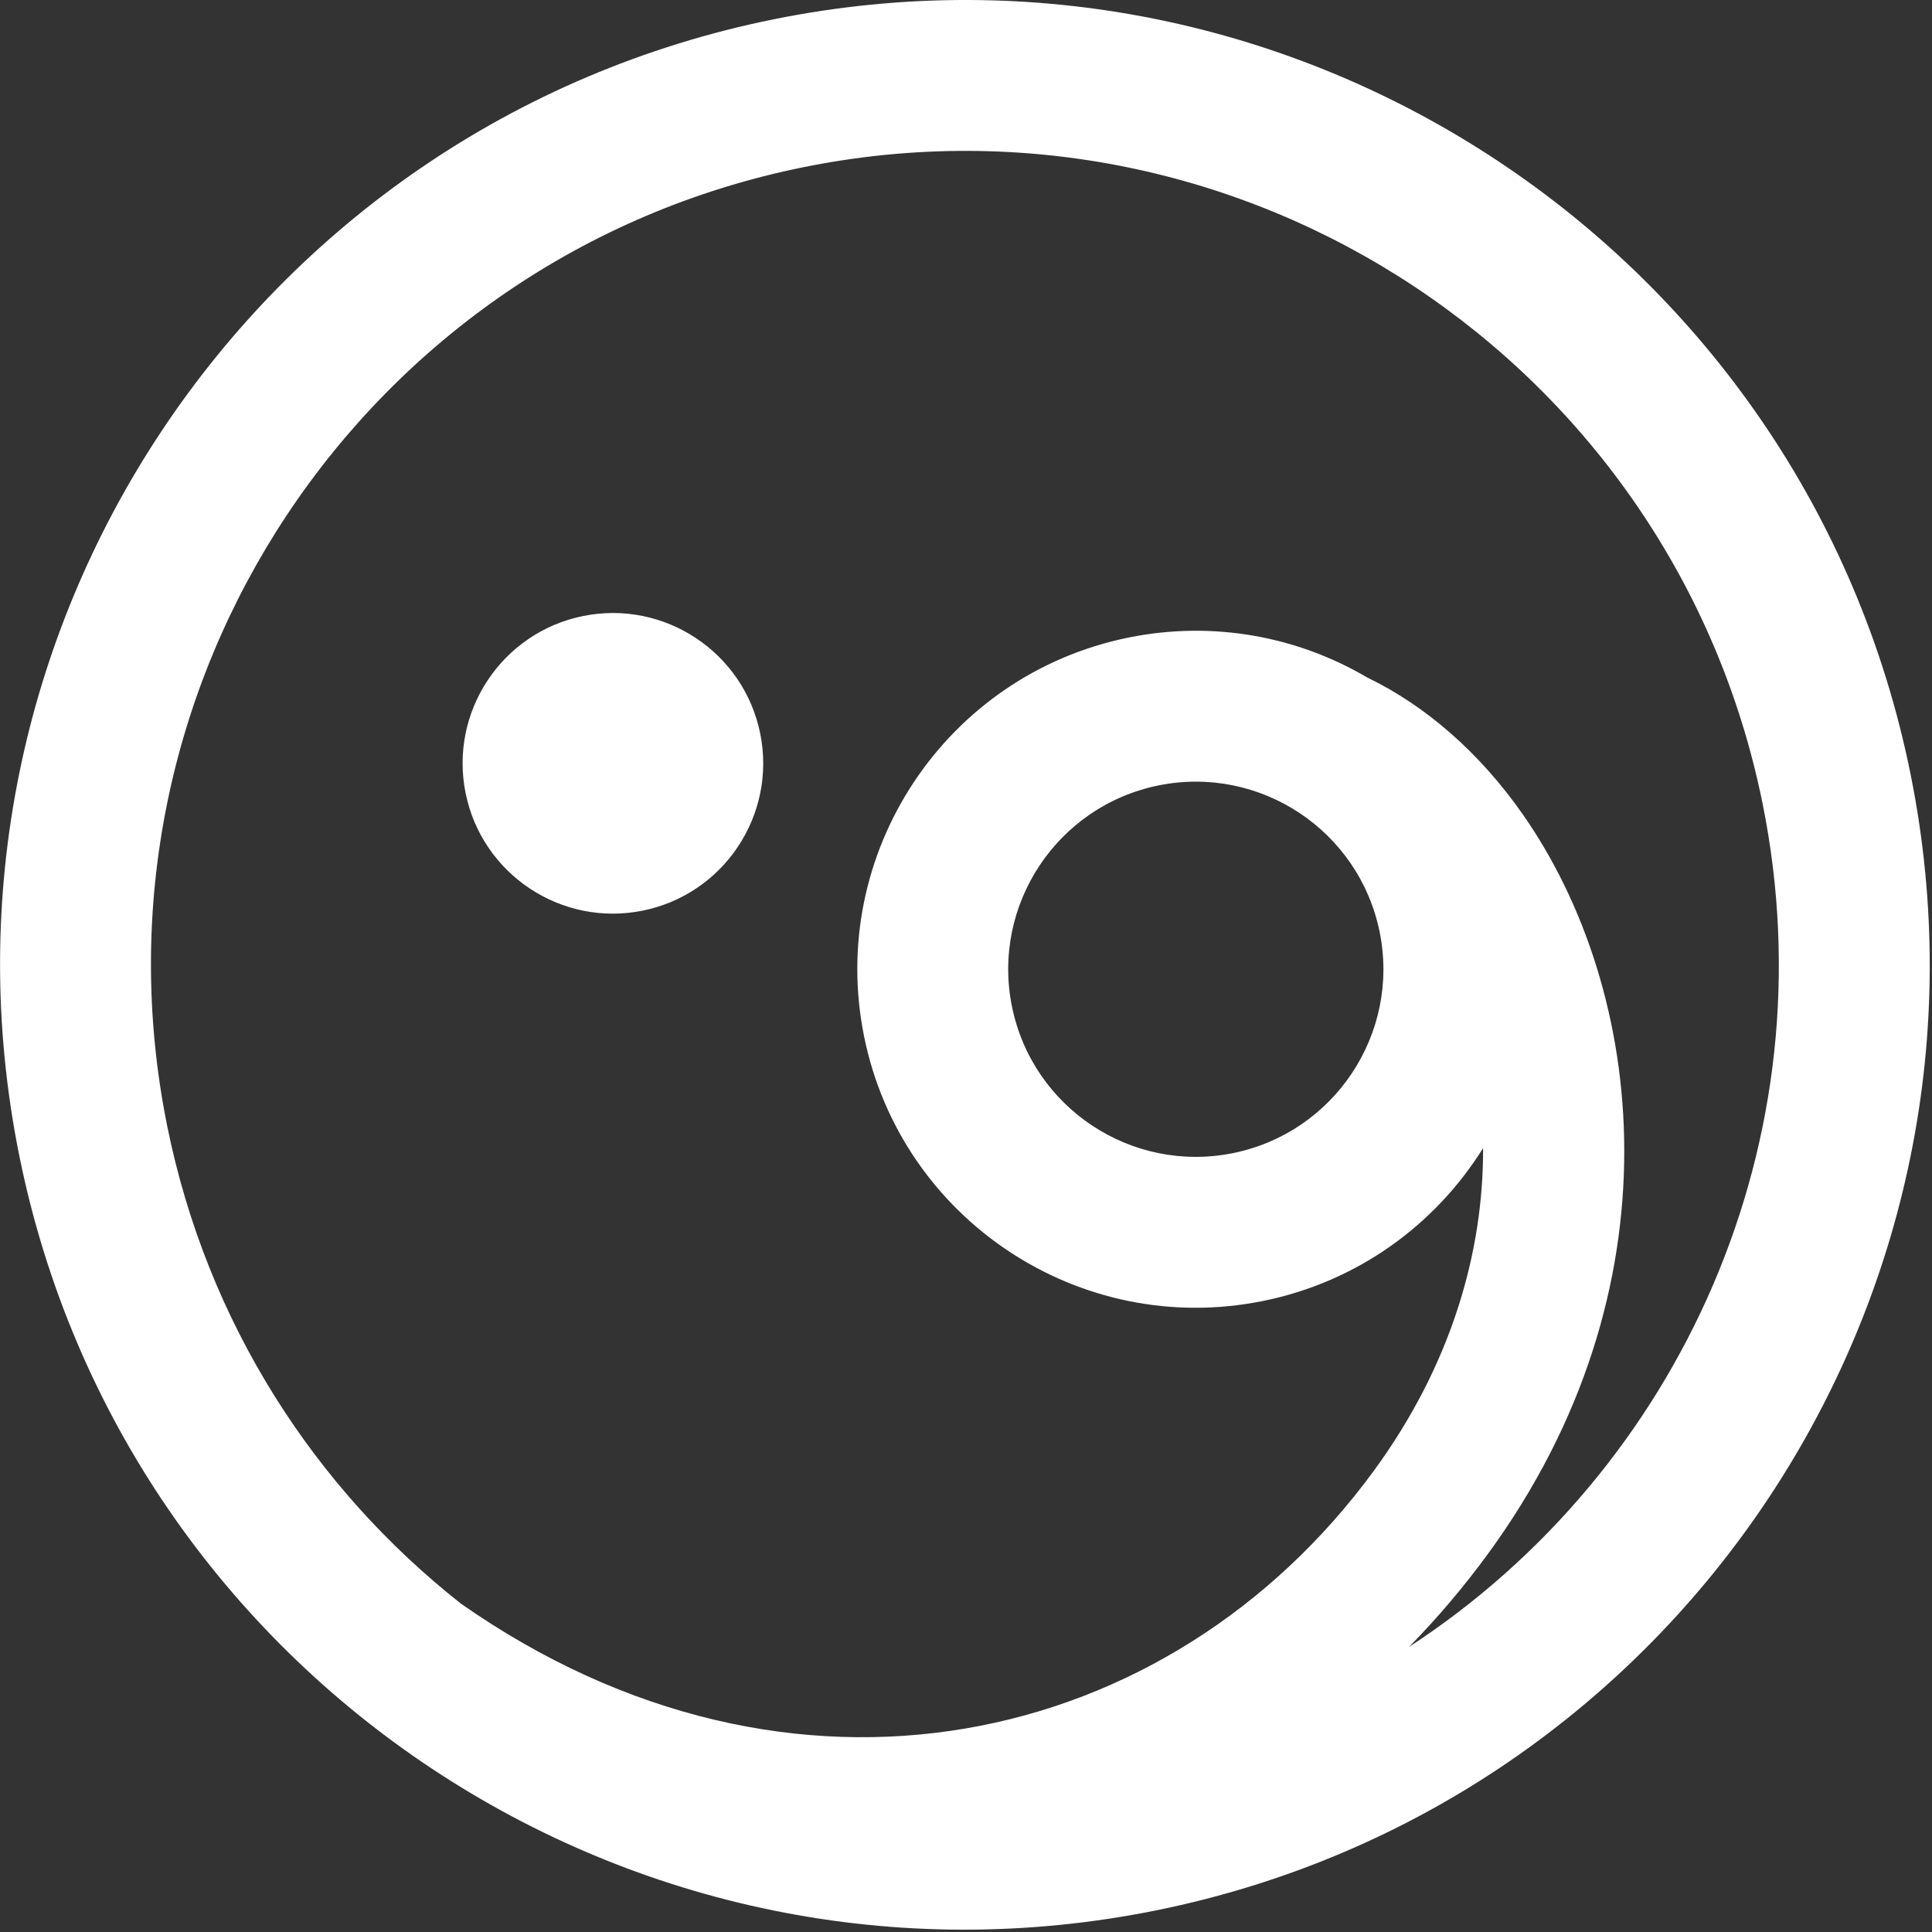 <?xml version="1.0" encoding="UTF-8" standalone="no"?>
<!DOCTYPE svg PUBLIC "-//W3C//DTD SVG 1.1//EN" "http://www.w3.org/Graphics/SVG/1.1/DTD/svg11.dtd">
<svg width="100%" height="100%" viewBox="0 0 144 144" version="1.1" xmlns="http://www.w3.org/2000/svg" xmlns:xlink="http://www.w3.org/1999/xlink" xml:space="preserve" xmlns:serif="http://www.serif.com/" style="fill-rule:evenodd;clip-rule:evenodd;stroke-linejoin:round;stroke-miterlimit:2;">
    <rect x="0" y="0" width="144" height="144" fill="#333333" stroke="none"/>
    <g transform="matrix(0.915,-0.185,0.185,0.915,-12.277,5.754)">
        <path d="M74.358,10.316C116.868,10.316 151.381,44.829 151.381,87.339C151.381,129.849 116.868,164.362 74.358,164.362C31.848,164.362 -2.665,129.849 -2.665,87.339C-2.665,44.829 31.848,10.316 74.358,10.316ZM98.326,147.745C122.34,138.198 139.335,114.738 139.335,87.339C139.335,51.477 110.22,22.362 74.358,22.362C38.496,22.362 9.381,51.477 9.381,87.339C9.381,103.358 15.191,118.031 24.816,129.365C47.059,152.73 78.001,151.979 98.364,133.397C106.124,126.316 110.409,117.983 112.01,109.88C107.081,115.102 100.097,118.362 92.358,118.362C77.443,118.362 65.335,106.254 65.335,91.339C65.335,76.424 77.443,64.316 92.358,64.316C99.288,64.316 105.612,66.93 110.398,71.225C114.544,74.372 118.002,78.895 120.392,84.374C127.263,100.127 125.328,124.048 105.961,141.721C103.533,143.937 100.981,145.947 98.326,147.745ZM50,54C56.623,54 62,59.377 62,66C62,72.623 56.623,78 50,78C43.377,78 38,72.623 38,66C38,59.377 43.377,54 50,54ZM92.358,76.362C84.092,76.362 77.381,83.073 77.381,91.339C77.381,99.605 84.092,106.316 92.358,106.316C100.624,106.316 107.335,99.605 107.335,91.339C107.335,83.073 100.624,76.362 92.358,76.362Z" style="fill:white;"/>
    </g>
</svg>
